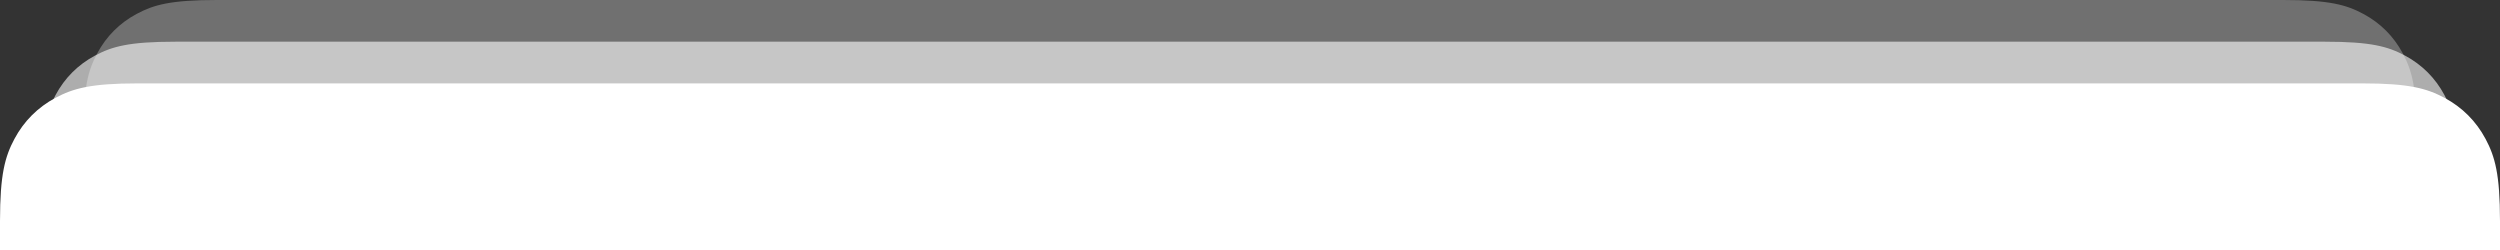 <svg xmlns="http://www.w3.org/2000/svg" width="2858" height="286" fill="none"><rect width="100%" height="100%" fill="#333333" stroke="none"/><g fill="#fff" clip-path="url(#a)"><path fill-opacity=".3" d="M247.925 0H2610.08c53.08 0 72.33 5.53 91.73 15.917 19.41 10.385 34.64 25.626 45.02 45.046 10.38 19.42 15.9 38.682 15.9 91.802v37.902H95.267v-37.902c0-53.12 5.527-72.382 15.905-91.802 10.379-19.42 25.609-34.66 45.015-45.046C175.593 5.53 194.842 0 247.925 0Z"/><path fill-opacity=".6" d="M200.291 47.666H2657.71c53.08 0 72.33 5.53 91.74 15.917 19.4 10.386 34.63 25.626 45.01 45.046 10.38 19.42 15.91 38.682 15.91 91.802v37.902H47.633v-37.902c0-53.12 5.527-72.382 15.906-91.802 10.378-19.42 25.608-34.66 45.015-45.046 19.406-10.386 38.655-15.917 91.737-15.917Z"/><path d="M157.219 95.334H2700.78c53.35 0 73.68 5.752 93.86 16.553 20.19 10.802 36.02 26.652 46.82 46.848 10.79 20.197 16.54 40.539 16.54 93.928v33.338H0v-33.338c0-53.389 5.748-73.731 16.542-93.928 10.793-20.196 26.633-36.046 46.815-46.848 20.183-10.801 40.511-16.553 93.862-16.553Z"/></g><defs><clipPath id="a"><path fill="#fff" d="M0 0h2858v286H0z"/></clipPath></defs></svg>